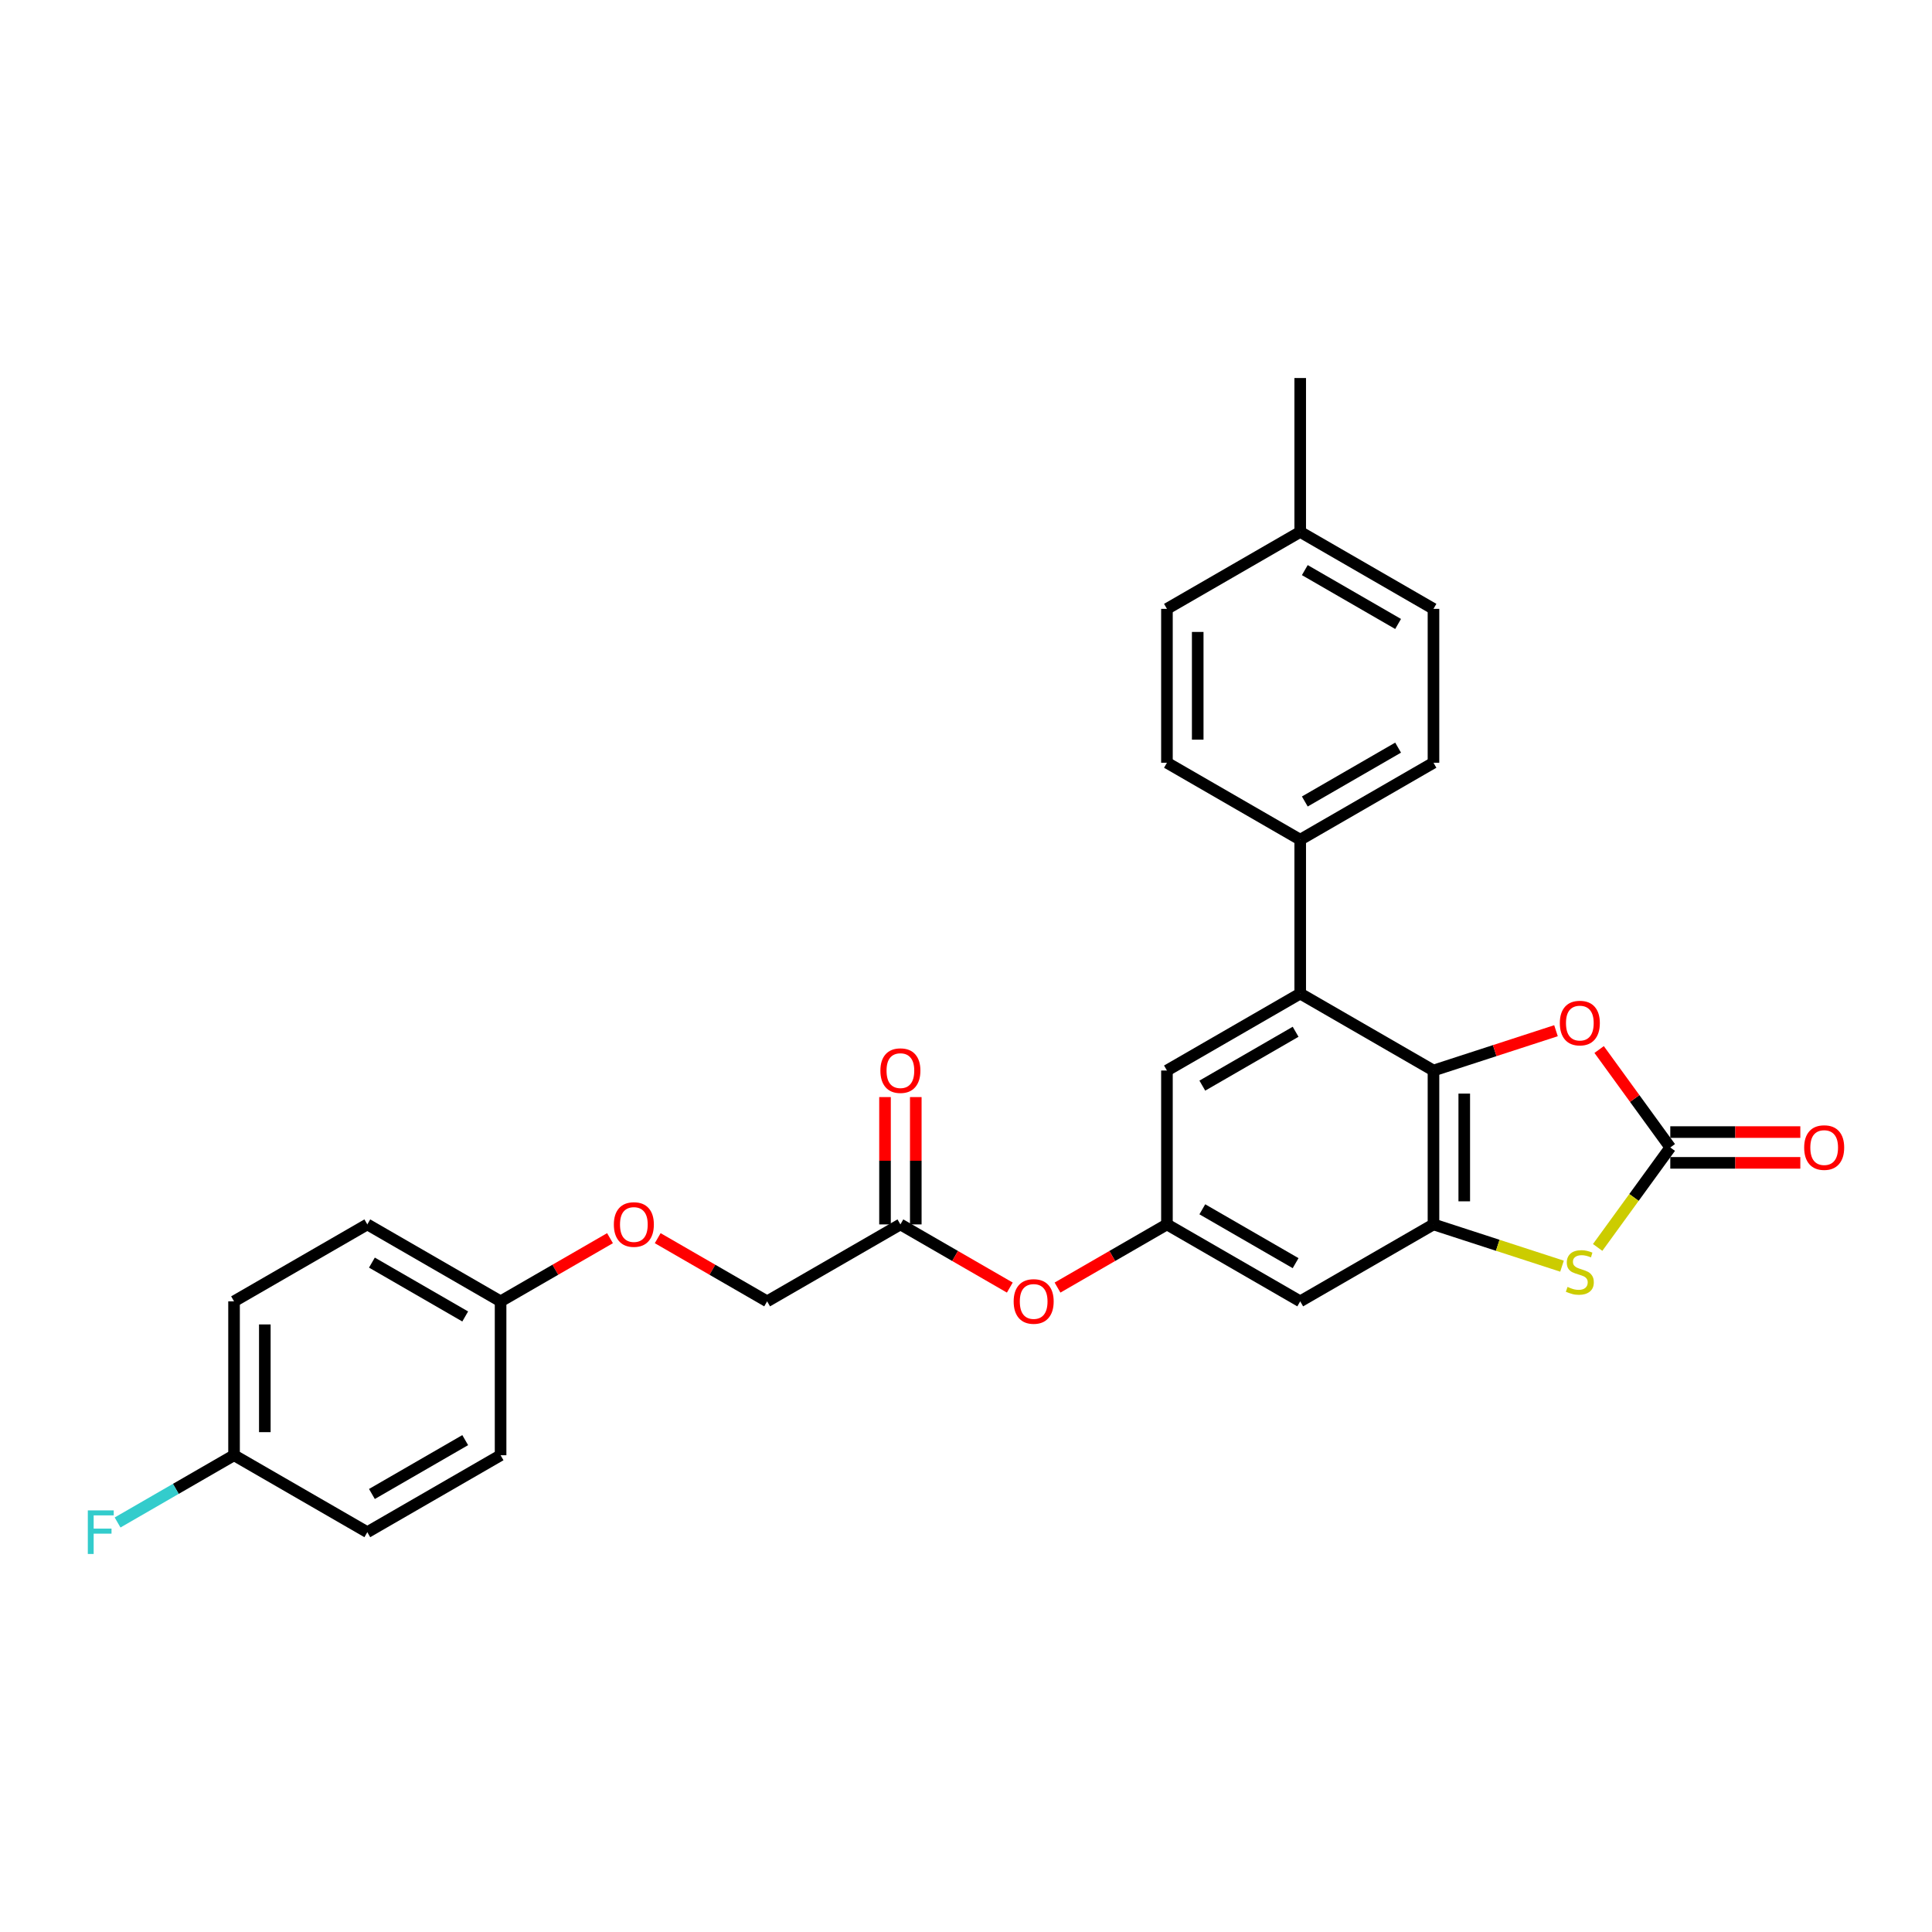 <?xml version='1.0' encoding='iso-8859-1'?>
<svg version='1.1' baseProfile='full'
              xmlns='http://www.w3.org/2000/svg'
                      xmlns:rdkit='http://www.rdkit.org/xml'
                      xmlns:xlink='http://www.w3.org/1999/xlink'
                  xml:space='preserve'
width='1000px' height='1000px' viewBox='0 0 1000 1000'>
<!-- END OF HEADER -->
<rect style='opacity:1.0;fill:#FFFFFF;stroke:none' width='1000' height='1000' x='0' y='0'> </rect>
<path class='bond-0' d='M 741.967,554.1 L 741.967,633.752' style='fill:none;fill-rule:evenodd;stroke:#000000;stroke-width:6px;stroke-linecap:butt;stroke-linejoin:miter;stroke-opacity:1' />
<path class='bond-0' d='M 757.897,566.047 L 757.897,621.804' style='fill:none;fill-rule:evenodd;stroke:#000000;stroke-width:6px;stroke-linecap:butt;stroke-linejoin:miter;stroke-opacity:1' />
<path class='bond-3' d='M 741.967,554.1 L 773.671,543.798' style='fill:none;fill-rule:evenodd;stroke:#000000;stroke-width:6px;stroke-linecap:butt;stroke-linejoin:miter;stroke-opacity:1' />
<path class='bond-3' d='M 773.671,543.798 L 805.375,533.497' style='fill:none;fill-rule:evenodd;stroke:#FF0000;stroke-width:6px;stroke-linecap:butt;stroke-linejoin:miter;stroke-opacity:1' />
<path class='bond-4' d='M 741.967,554.1 L 672.987,514.274' style='fill:none;fill-rule:evenodd;stroke:#000000;stroke-width:6px;stroke-linecap:butt;stroke-linejoin:miter;stroke-opacity:1' />
<path class='bond-2' d='M 741.967,633.752 L 775.232,644.56' style='fill:none;fill-rule:evenodd;stroke:#000000;stroke-width:6px;stroke-linecap:butt;stroke-linejoin:miter;stroke-opacity:1' />
<path class='bond-2' d='M 775.232,644.56 L 808.497,655.368' style='fill:none;fill-rule:evenodd;stroke:#CCCC00;stroke-width:6px;stroke-linecap:butt;stroke-linejoin:miter;stroke-opacity:1' />
<path class='bond-5' d='M 741.967,633.752 L 672.987,673.577' style='fill:none;fill-rule:evenodd;stroke:#000000;stroke-width:6px;stroke-linecap:butt;stroke-linejoin:miter;stroke-opacity:1' />
<path class='bond-1' d='M 864.539,593.926 L 846.124,568.58' style='fill:none;fill-rule:evenodd;stroke:#000000;stroke-width:6px;stroke-linecap:butt;stroke-linejoin:miter;stroke-opacity:1' />
<path class='bond-1' d='M 846.124,568.58 L 827.709,543.234' style='fill:none;fill-rule:evenodd;stroke:#FF0000;stroke-width:6px;stroke-linecap:butt;stroke-linejoin:miter;stroke-opacity:1' />
<path class='bond-10' d='M 864.539,601.891 L 898.192,601.891' style='fill:none;fill-rule:evenodd;stroke:#000000;stroke-width:6px;stroke-linecap:butt;stroke-linejoin:miter;stroke-opacity:1' />
<path class='bond-10' d='M 898.192,601.891 L 931.845,601.891' style='fill:none;fill-rule:evenodd;stroke:#FF0000;stroke-width:6px;stroke-linecap:butt;stroke-linejoin:miter;stroke-opacity:1' />
<path class='bond-10' d='M 864.539,585.96 L 898.192,585.96' style='fill:none;fill-rule:evenodd;stroke:#000000;stroke-width:6px;stroke-linecap:butt;stroke-linejoin:miter;stroke-opacity:1' />
<path class='bond-10' d='M 898.192,585.96 L 931.845,585.96' style='fill:none;fill-rule:evenodd;stroke:#FF0000;stroke-width:6px;stroke-linecap:butt;stroke-linejoin:miter;stroke-opacity:1' />
<path class='bond-28' d='M 864.539,593.926 L 845.742,619.798' style='fill:none;fill-rule:evenodd;stroke:#000000;stroke-width:6px;stroke-linecap:butt;stroke-linejoin:miter;stroke-opacity:1' />
<path class='bond-28' d='M 845.742,619.798 L 826.944,645.67' style='fill:none;fill-rule:evenodd;stroke:#CCCC00;stroke-width:6px;stroke-linecap:butt;stroke-linejoin:miter;stroke-opacity:1' />
<path class='bond-7' d='M 672.987,514.274 L 604.006,554.1' style='fill:none;fill-rule:evenodd;stroke:#000000;stroke-width:6px;stroke-linecap:butt;stroke-linejoin:miter;stroke-opacity:1' />
<path class='bond-7' d='M 670.605,534.044 L 622.318,561.922' style='fill:none;fill-rule:evenodd;stroke:#000000;stroke-width:6px;stroke-linecap:butt;stroke-linejoin:miter;stroke-opacity:1' />
<path class='bond-8' d='M 672.987,514.274 L 672.987,434.622' style='fill:none;fill-rule:evenodd;stroke:#000000;stroke-width:6px;stroke-linecap:butt;stroke-linejoin:miter;stroke-opacity:1' />
<path class='bond-29' d='M 672.987,673.577 L 604.006,633.752' style='fill:none;fill-rule:evenodd;stroke:#000000;stroke-width:6px;stroke-linecap:butt;stroke-linejoin:miter;stroke-opacity:1' />
<path class='bond-29' d='M 670.605,653.807 L 622.318,625.929' style='fill:none;fill-rule:evenodd;stroke:#000000;stroke-width:6px;stroke-linecap:butt;stroke-linejoin:miter;stroke-opacity:1' />
<path class='bond-6' d='M 604.006,633.752 L 604.006,554.1' style='fill:none;fill-rule:evenodd;stroke:#000000;stroke-width:6px;stroke-linecap:butt;stroke-linejoin:miter;stroke-opacity:1' />
<path class='bond-11' d='M 604.006,633.752 L 575.689,650.1' style='fill:none;fill-rule:evenodd;stroke:#000000;stroke-width:6px;stroke-linecap:butt;stroke-linejoin:miter;stroke-opacity:1' />
<path class='bond-11' d='M 575.689,650.1 L 547.371,666.449' style='fill:none;fill-rule:evenodd;stroke:#FF0000;stroke-width:6px;stroke-linecap:butt;stroke-linejoin:miter;stroke-opacity:1' />
<path class='bond-13' d='M 672.987,434.622 L 741.967,394.796' style='fill:none;fill-rule:evenodd;stroke:#000000;stroke-width:6px;stroke-linecap:butt;stroke-linejoin:miter;stroke-opacity:1' />
<path class='bond-13' d='M 675.368,414.852 L 723.655,386.974' style='fill:none;fill-rule:evenodd;stroke:#000000;stroke-width:6px;stroke-linecap:butt;stroke-linejoin:miter;stroke-opacity:1' />
<path class='bond-14' d='M 672.987,434.622 L 604.006,394.796' style='fill:none;fill-rule:evenodd;stroke:#000000;stroke-width:6px;stroke-linecap:butt;stroke-linejoin:miter;stroke-opacity:1' />
<path class='bond-9' d='M 466.045,633.752 L 494.362,650.1' style='fill:none;fill-rule:evenodd;stroke:#000000;stroke-width:6px;stroke-linecap:butt;stroke-linejoin:miter;stroke-opacity:1' />
<path class='bond-9' d='M 494.362,650.1 L 522.679,666.449' style='fill:none;fill-rule:evenodd;stroke:#FF0000;stroke-width:6px;stroke-linecap:butt;stroke-linejoin:miter;stroke-opacity:1' />
<path class='bond-12' d='M 474.01,633.752 L 474.01,600.8' style='fill:none;fill-rule:evenodd;stroke:#000000;stroke-width:6px;stroke-linecap:butt;stroke-linejoin:miter;stroke-opacity:1' />
<path class='bond-12' d='M 474.01,600.8 L 474.01,567.848' style='fill:none;fill-rule:evenodd;stroke:#FF0000;stroke-width:6px;stroke-linecap:butt;stroke-linejoin:miter;stroke-opacity:1' />
<path class='bond-12' d='M 458.08,633.752 L 458.08,600.8' style='fill:none;fill-rule:evenodd;stroke:#000000;stroke-width:6px;stroke-linecap:butt;stroke-linejoin:miter;stroke-opacity:1' />
<path class='bond-12' d='M 458.08,600.8 L 458.08,567.848' style='fill:none;fill-rule:evenodd;stroke:#FF0000;stroke-width:6px;stroke-linecap:butt;stroke-linejoin:miter;stroke-opacity:1' />
<path class='bond-16' d='M 466.045,633.752 L 397.064,673.577' style='fill:none;fill-rule:evenodd;stroke:#000000;stroke-width:6px;stroke-linecap:butt;stroke-linejoin:miter;stroke-opacity:1' />
<path class='bond-20' d='M 741.967,394.796 L 741.967,315.144' style='fill:none;fill-rule:evenodd;stroke:#000000;stroke-width:6px;stroke-linecap:butt;stroke-linejoin:miter;stroke-opacity:1' />
<path class='bond-19' d='M 604.006,394.796 L 604.006,315.144' style='fill:none;fill-rule:evenodd;stroke:#000000;stroke-width:6px;stroke-linecap:butt;stroke-linejoin:miter;stroke-opacity:1' />
<path class='bond-19' d='M 619.936,382.848 L 619.936,327.092' style='fill:none;fill-rule:evenodd;stroke:#000000;stroke-width:6px;stroke-linecap:butt;stroke-linejoin:miter;stroke-opacity:1' />
<path class='bond-15' d='M 340.43,640.879 L 368.747,657.228' style='fill:none;fill-rule:evenodd;stroke:#FF0000;stroke-width:6px;stroke-linecap:butt;stroke-linejoin:miter;stroke-opacity:1' />
<path class='bond-15' d='M 368.747,657.228 L 397.064,673.577' style='fill:none;fill-rule:evenodd;stroke:#000000;stroke-width:6px;stroke-linecap:butt;stroke-linejoin:miter;stroke-opacity:1' />
<path class='bond-17' d='M 315.738,640.879 L 287.42,657.228' style='fill:none;fill-rule:evenodd;stroke:#FF0000;stroke-width:6px;stroke-linecap:butt;stroke-linejoin:miter;stroke-opacity:1' />
<path class='bond-17' d='M 287.42,657.228 L 259.103,673.577' style='fill:none;fill-rule:evenodd;stroke:#000000;stroke-width:6px;stroke-linecap:butt;stroke-linejoin:miter;stroke-opacity:1' />
<path class='bond-23' d='M 259.103,673.577 L 259.103,753.229' style='fill:none;fill-rule:evenodd;stroke:#000000;stroke-width:6px;stroke-linecap:butt;stroke-linejoin:miter;stroke-opacity:1' />
<path class='bond-24' d='M 259.103,673.577 L 190.122,633.752' style='fill:none;fill-rule:evenodd;stroke:#000000;stroke-width:6px;stroke-linecap:butt;stroke-linejoin:miter;stroke-opacity:1' />
<path class='bond-24' d='M 240.791,681.4 L 192.504,653.522' style='fill:none;fill-rule:evenodd;stroke:#000000;stroke-width:6px;stroke-linecap:butt;stroke-linejoin:miter;stroke-opacity:1' />
<path class='bond-18' d='M 121.142,753.229 L 121.142,673.577' style='fill:none;fill-rule:evenodd;stroke:#000000;stroke-width:6px;stroke-linecap:butt;stroke-linejoin:miter;stroke-opacity:1' />
<path class='bond-18' d='M 137.072,741.282 L 137.072,685.525' style='fill:none;fill-rule:evenodd;stroke:#000000;stroke-width:6px;stroke-linecap:butt;stroke-linejoin:miter;stroke-opacity:1' />
<path class='bond-22' d='M 121.142,753.229 L 91.001,770.631' style='fill:none;fill-rule:evenodd;stroke:#000000;stroke-width:6px;stroke-linecap:butt;stroke-linejoin:miter;stroke-opacity:1' />
<path class='bond-22' d='M 91.001,770.631 L 60.859,788.034' style='fill:none;fill-rule:evenodd;stroke:#33CCCC;stroke-width:6px;stroke-linecap:butt;stroke-linejoin:miter;stroke-opacity:1' />
<path class='bond-31' d='M 121.142,753.229 L 190.122,793.055' style='fill:none;fill-rule:evenodd;stroke:#000000;stroke-width:6px;stroke-linecap:butt;stroke-linejoin:miter;stroke-opacity:1' />
<path class='bond-21' d='M 604.006,315.144 L 672.987,275.318' style='fill:none;fill-rule:evenodd;stroke:#000000;stroke-width:6px;stroke-linecap:butt;stroke-linejoin:miter;stroke-opacity:1' />
<path class='bond-30' d='M 741.967,315.144 L 672.987,275.318' style='fill:none;fill-rule:evenodd;stroke:#000000;stroke-width:6px;stroke-linecap:butt;stroke-linejoin:miter;stroke-opacity:1' />
<path class='bond-30' d='M 723.655,322.966 L 675.368,295.088' style='fill:none;fill-rule:evenodd;stroke:#000000;stroke-width:6px;stroke-linecap:butt;stroke-linejoin:miter;stroke-opacity:1' />
<path class='bond-27' d='M 672.987,275.318 L 672.987,195.666' style='fill:none;fill-rule:evenodd;stroke:#000000;stroke-width:6px;stroke-linecap:butt;stroke-linejoin:miter;stroke-opacity:1' />
<path class='bond-26' d='M 259.103,753.229 L 190.122,793.055' style='fill:none;fill-rule:evenodd;stroke:#000000;stroke-width:6px;stroke-linecap:butt;stroke-linejoin:miter;stroke-opacity:1' />
<path class='bond-26' d='M 240.791,745.407 L 192.504,773.285' style='fill:none;fill-rule:evenodd;stroke:#000000;stroke-width:6px;stroke-linecap:butt;stroke-linejoin:miter;stroke-opacity:1' />
<path class='bond-25' d='M 190.122,633.752 L 121.142,673.577' style='fill:none;fill-rule:evenodd;stroke:#000000;stroke-width:6px;stroke-linecap:butt;stroke-linejoin:miter;stroke-opacity:1' />
<path  class='atom-3' d='M 811.348 666.107
Q 811.603 666.203, 812.655 666.649
Q 813.706 667.095, 814.853 667.382
Q 816.032 667.637, 817.179 667.637
Q 819.314 667.637, 820.556 666.617
Q 821.799 665.566, 821.799 663.75
Q 821.799 662.507, 821.162 661.743
Q 820.556 660.978, 819.6 660.564
Q 818.645 660.15, 817.051 659.672
Q 815.044 659.066, 813.834 658.493
Q 812.655 657.919, 811.794 656.709
Q 810.966 655.498, 810.966 653.459
Q 810.966 650.623, 812.878 648.871
Q 814.821 647.118, 818.645 647.118
Q 821.257 647.118, 824.22 648.361
L 823.487 650.814
Q 820.779 649.699, 818.74 649.699
Q 816.542 649.699, 815.331 650.623
Q 814.12 651.515, 814.152 653.076
Q 814.152 654.287, 814.758 655.02
Q 815.395 655.753, 816.287 656.167
Q 817.211 656.581, 818.74 657.059
Q 820.779 657.696, 821.99 658.333
Q 823.201 658.971, 824.061 660.277
Q 824.953 661.551, 824.953 663.75
Q 824.953 666.872, 822.85 668.561
Q 820.779 670.218, 817.306 670.218
Q 815.299 670.218, 813.77 669.771
Q 812.272 669.357, 810.488 668.624
L 811.348 666.107
' fill='#CCCC00'/>
<path  class='atom-4' d='M 807.366 529.55
Q 807.366 524.133, 810.042 521.106
Q 812.718 518.08, 817.721 518.08
Q 822.723 518.08, 825.399 521.106
Q 828.075 524.133, 828.075 529.55
Q 828.075 535.03, 825.367 538.152
Q 822.659 541.242, 817.721 541.242
Q 812.75 541.242, 810.042 538.152
Q 807.366 535.061, 807.366 529.55
M 817.721 538.694
Q 821.162 538.694, 823.009 536.4
Q 824.889 534.074, 824.889 529.55
Q 824.889 525.121, 823.009 522.891
Q 821.162 520.628, 817.721 520.628
Q 814.28 520.628, 812.4 522.859
Q 810.552 525.089, 810.552 529.55
Q 810.552 534.106, 812.4 536.4
Q 814.28 538.694, 817.721 538.694
' fill='#FF0000'/>
<path  class='atom-11' d='M 933.836 593.989
Q 933.836 588.573, 936.512 585.546
Q 939.189 582.519, 944.191 582.519
Q 949.193 582.519, 951.869 585.546
Q 954.545 588.573, 954.545 593.989
Q 954.545 599.469, 951.837 602.592
Q 949.129 605.682, 944.191 605.682
Q 939.22 605.682, 936.512 602.592
Q 933.836 599.501, 933.836 593.989
M 944.191 603.133
Q 947.632 603.133, 949.48 600.839
Q 951.359 598.513, 951.359 593.989
Q 951.359 589.561, 949.48 587.33
Q 947.632 585.068, 944.191 585.068
Q 940.75 585.068, 938.87 587.299
Q 937.022 589.529, 937.022 593.989
Q 937.022 598.545, 938.87 600.839
Q 940.75 603.133, 944.191 603.133
' fill='#FF0000'/>
<path  class='atom-12' d='M 524.671 673.641
Q 524.671 668.225, 527.347 665.198
Q 530.023 662.171, 535.025 662.171
Q 540.027 662.171, 542.704 665.198
Q 545.38 668.225, 545.38 673.641
Q 545.38 679.121, 542.672 682.244
Q 539.964 685.334, 535.025 685.334
Q 530.055 685.334, 527.347 682.244
Q 524.671 679.153, 524.671 673.641
M 535.025 682.785
Q 538.466 682.785, 540.314 680.491
Q 542.194 678.165, 542.194 673.641
Q 542.194 669.213, 540.314 666.982
Q 538.466 664.72, 535.025 664.72
Q 531.584 664.72, 529.705 666.95
Q 527.857 669.181, 527.857 673.641
Q 527.857 678.197, 529.705 680.491
Q 531.584 682.785, 535.025 682.785
' fill='#FF0000'/>
<path  class='atom-13' d='M 455.69 554.163
Q 455.69 548.747, 458.366 545.72
Q 461.043 542.693, 466.045 542.693
Q 471.047 542.693, 473.723 545.72
Q 476.399 548.747, 476.399 554.163
Q 476.399 559.643, 473.691 562.766
Q 470.983 565.856, 466.045 565.856
Q 461.074 565.856, 458.366 562.766
Q 455.69 559.675, 455.69 554.163
M 466.045 563.307
Q 469.486 563.307, 471.334 561.013
Q 473.213 558.688, 473.213 554.163
Q 473.213 549.735, 471.334 547.504
Q 469.486 545.242, 466.045 545.242
Q 462.604 545.242, 460.724 547.473
Q 458.876 549.703, 458.876 554.163
Q 458.876 558.719, 460.724 561.013
Q 462.604 563.307, 466.045 563.307
' fill='#FF0000'/>
<path  class='atom-16' d='M 317.729 633.815
Q 317.729 628.399, 320.405 625.372
Q 323.081 622.345, 328.084 622.345
Q 333.086 622.345, 335.762 625.372
Q 338.438 628.399, 338.438 633.815
Q 338.438 639.295, 335.73 642.418
Q 333.022 645.508, 328.084 645.508
Q 323.113 645.508, 320.405 642.418
Q 317.729 639.327, 317.729 633.815
M 328.084 642.959
Q 331.525 642.959, 333.372 640.665
Q 335.252 638.339, 335.252 633.815
Q 335.252 629.387, 333.372 627.156
Q 331.525 624.894, 328.084 624.894
Q 324.643 624.894, 322.763 627.124
Q 320.915 629.355, 320.915 633.815
Q 320.915 638.371, 322.763 640.665
Q 324.643 642.959, 328.084 642.959
' fill='#FF0000'/>
<path  class='atom-23' d='M 45.455 781.777
L 58.868 781.777
L 58.868 784.357
L 48.481 784.357
L 48.481 791.207
L 57.721 791.207
L 57.721 793.82
L 48.481 793.82
L 48.481 804.334
L 45.455 804.334
L 45.455 781.777
' fill='#33CCCC'/>
</svg>
